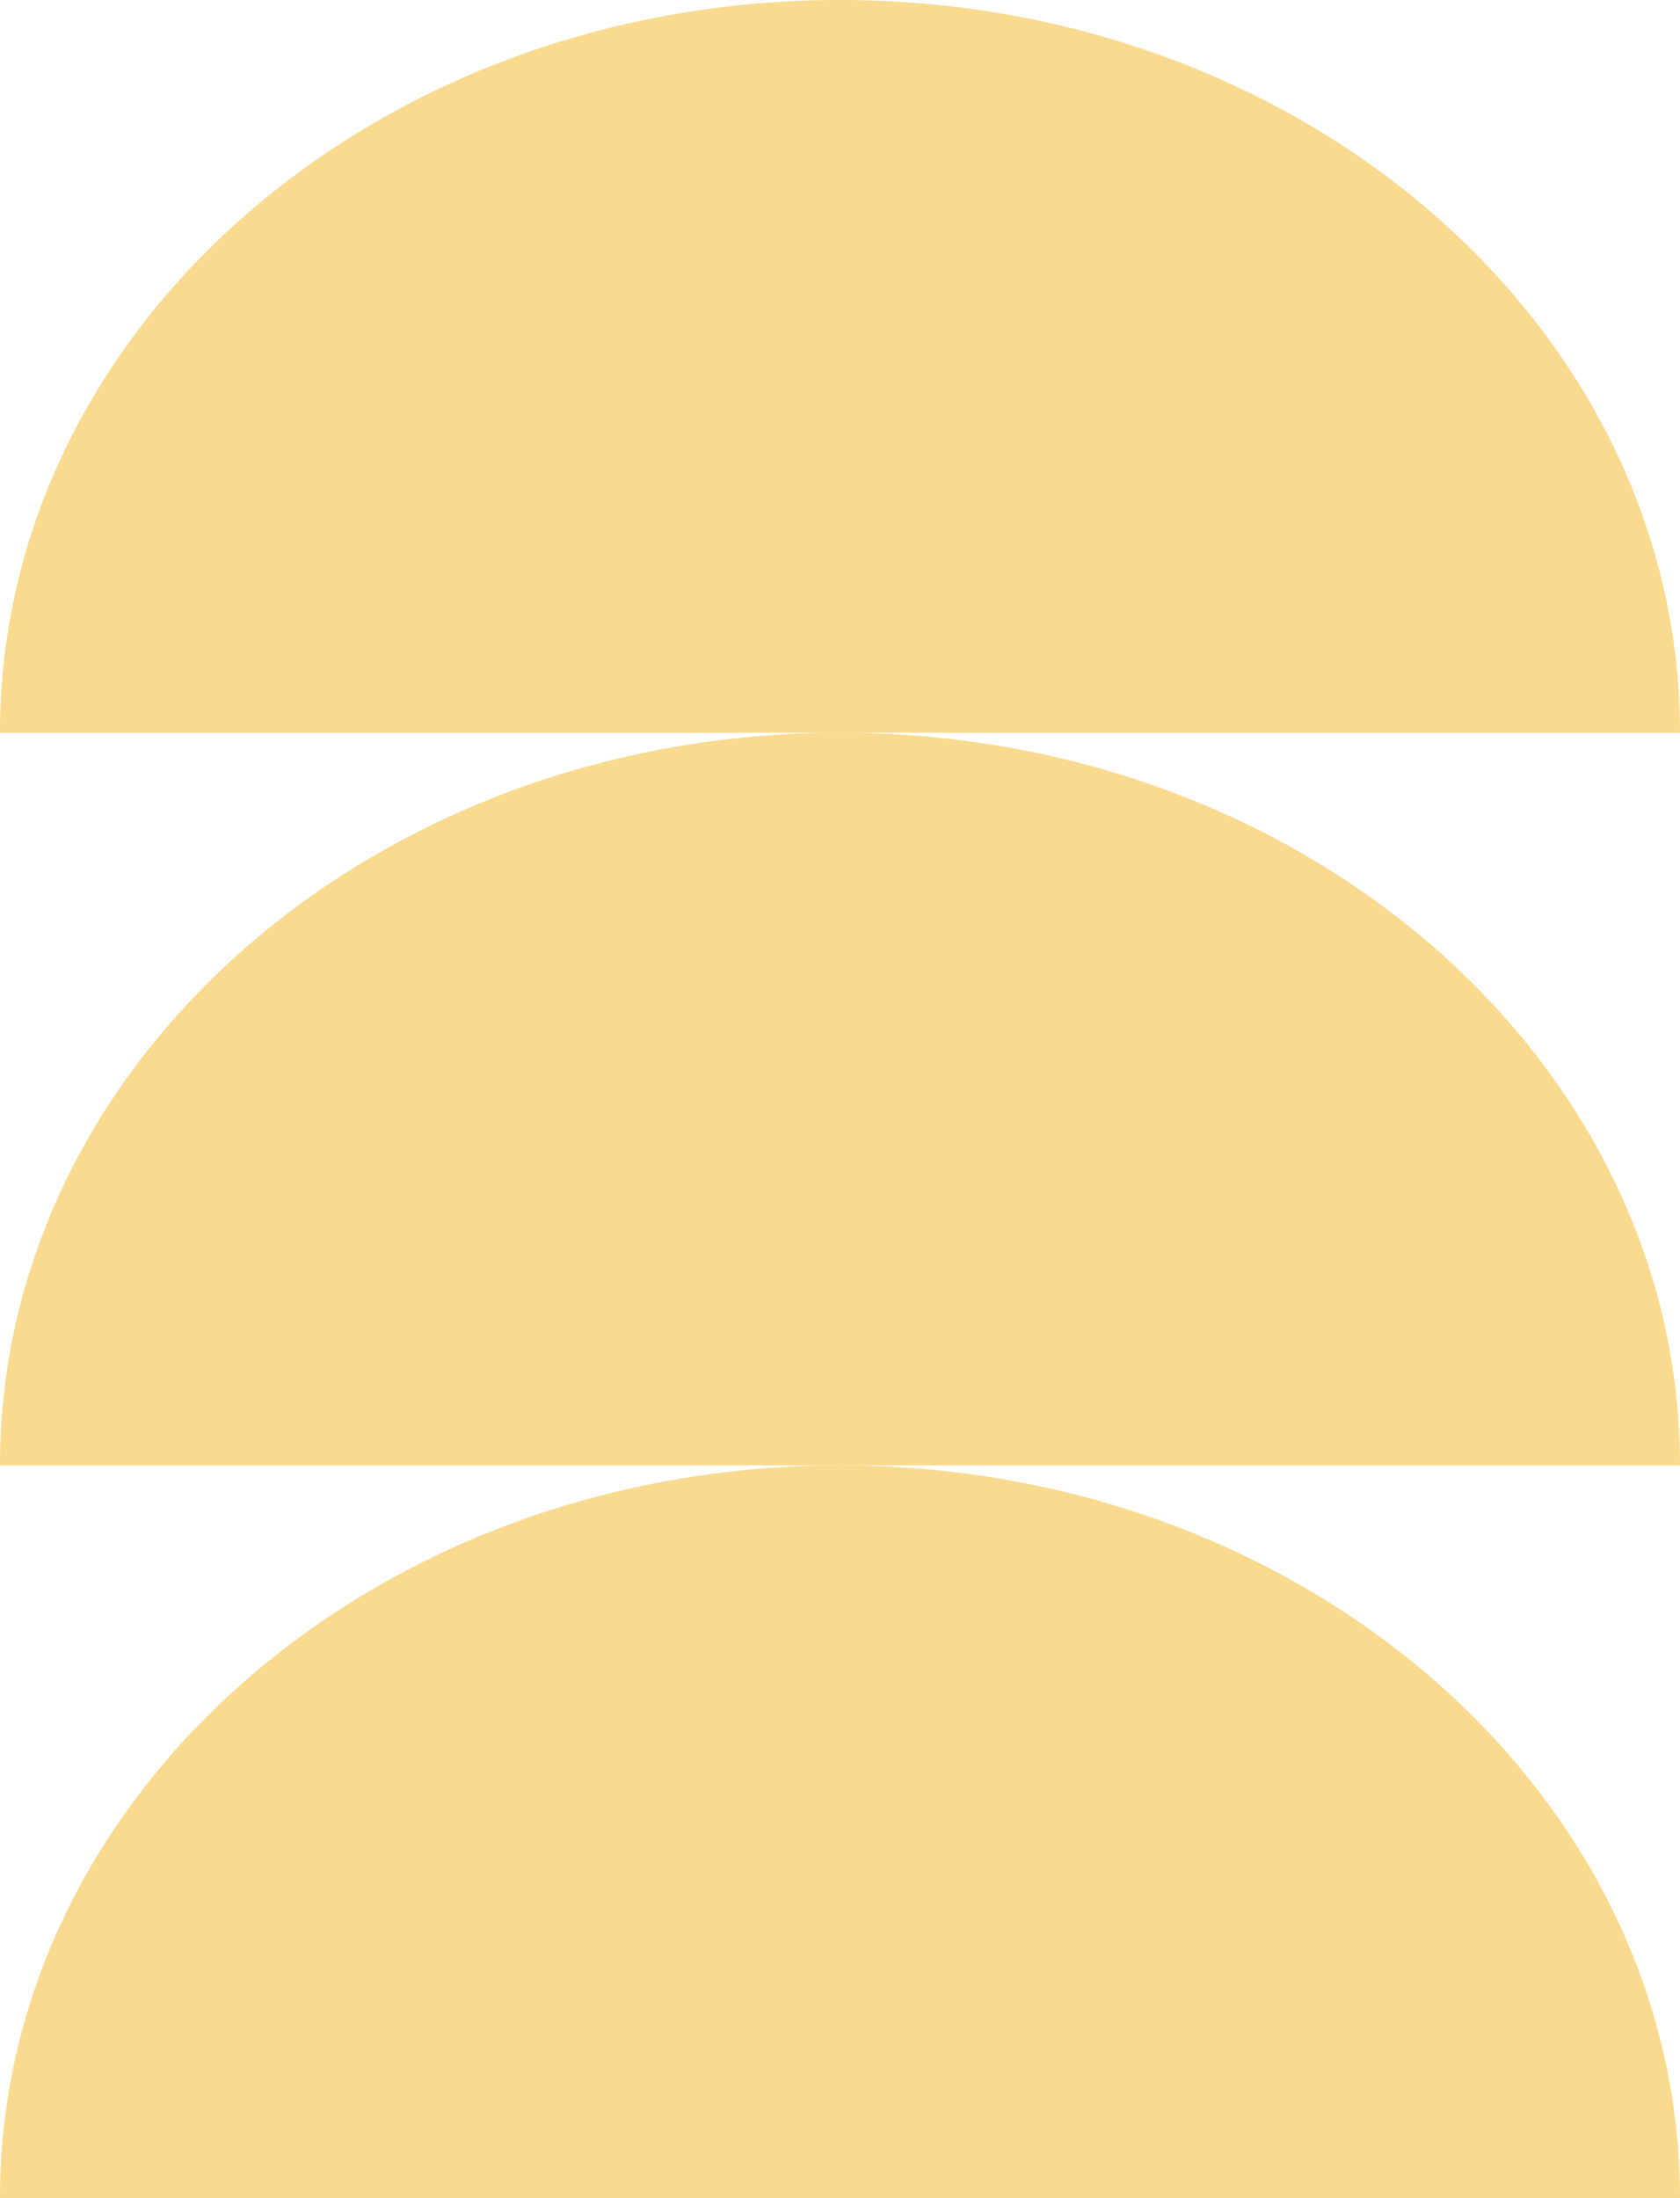 <svg xmlns="http://www.w3.org/2000/svg" width="104" height="136" viewBox="0 0 104 136" fill="none"><path fill-rule="evenodd" clip-rule="evenodd" d="M104 45.334C104 45.334 104 45.333 104 45.333C104 20.296 80.719 0 52 0C23.281 0 -1.09441e-06 20.296 0 45.333C0 45.333 9.76494e-10 45.334 2.95131e-09 45.334L104 45.334Z" fill="#F9DA8E"></path><path fill-rule="evenodd" clip-rule="evenodd" d="M104 90.667C104 90.667 104 90.667 104 90.666C104 65.63 80.719 45.333 52 45.333C23.281 45.333 -1.0944e-06 65.63 0 90.666C0 90.667 2.41107e-10 90.667 7.37145e-10 90.667L104 90.667Z" fill="#F9DA8E"></path><path fill-rule="evenodd" clip-rule="evenodd" d="M104 136C104 135.999 104 135.999 104 135.999C104 110.962 80.719 90.666 52 90.666C23.281 90.666 -1.0944e-06 110.962 0 135.999C0 135.999 2.41562e-10 135.999 7.376e-10 136L104 136Z" fill="#F9DA8E"></path></svg>